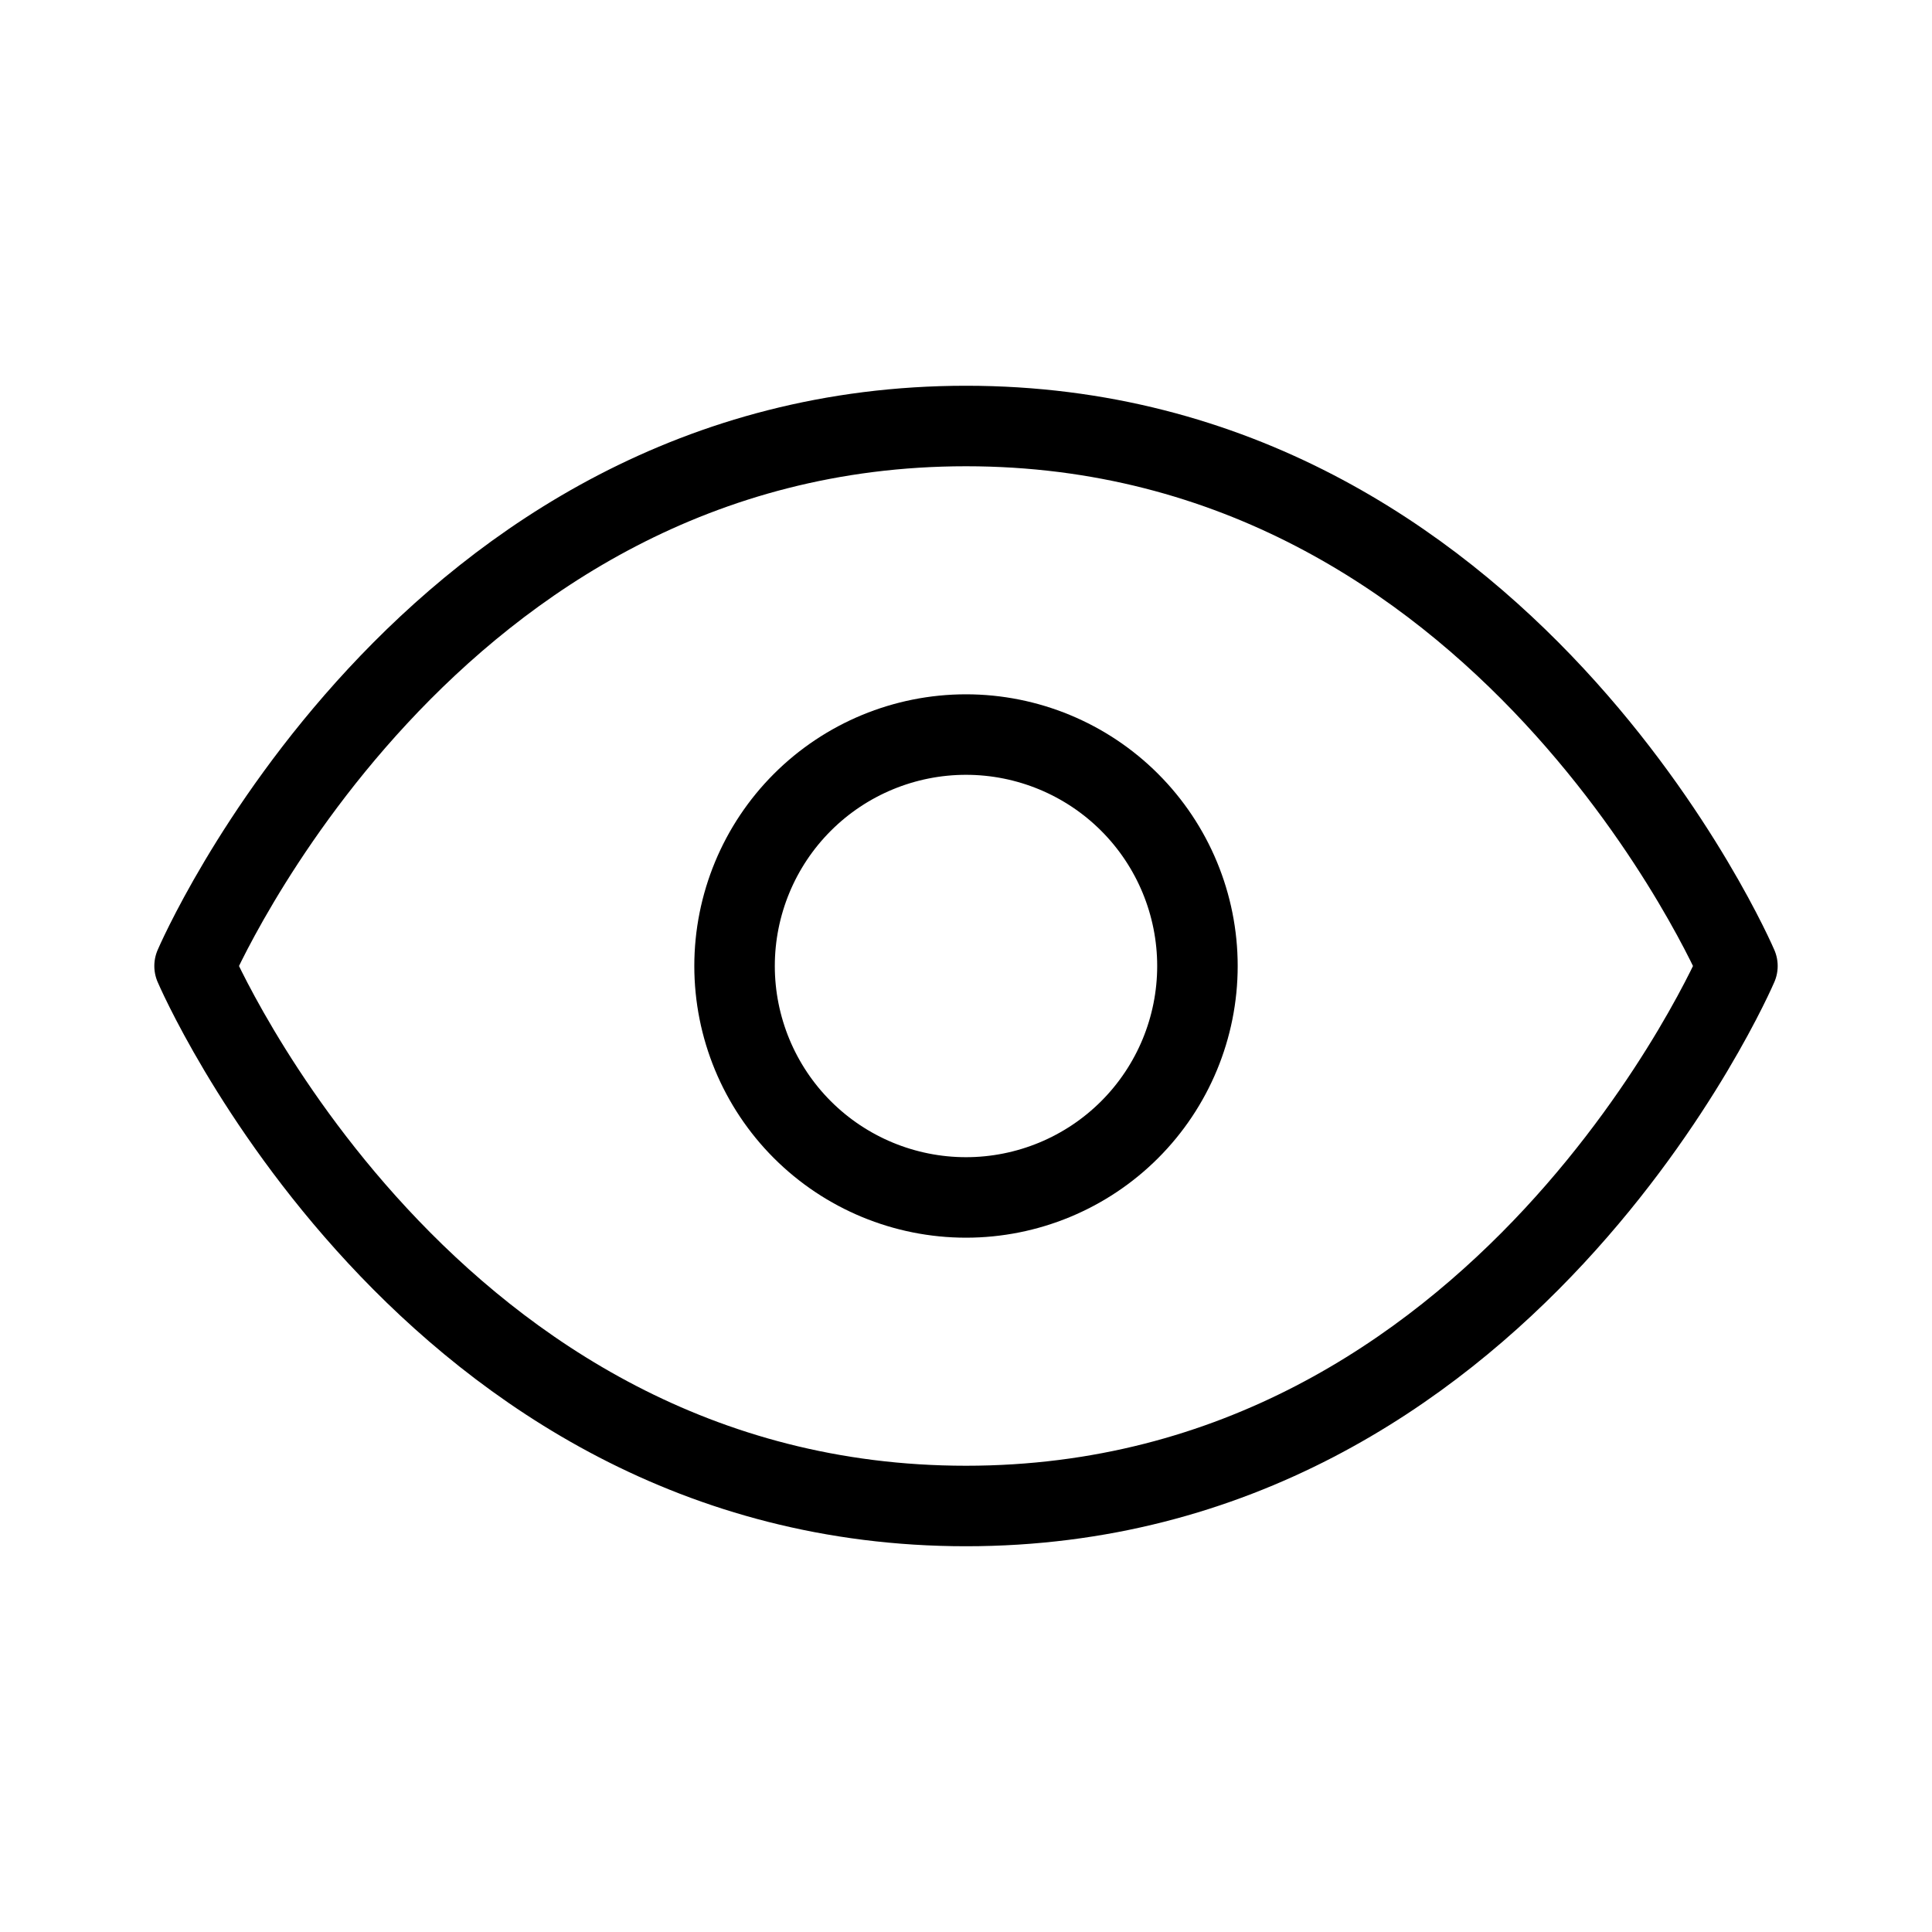 <svg width="24" height="24" viewBox="0 0 24 24" fill="none" xmlns="http://www.w3.org/2000/svg">
<path d="M2.417 12C2.417 12 5.292 5.292 12 5.292C18.708 5.292 21.583 12 21.583 12C21.583 12 18.708 18.708 12 18.708C5.292 18.708 2.417 12 2.417 12Z" stroke="black" stroke-linecap="round" stroke-linejoin="round"/>
<path d="M9.125 12C9.125 12.762 9.428 13.494 9.967 14.033C10.506 14.572 11.238 14.875 12 14.875C12.762 14.875 13.494 14.572 14.033 14.033C14.572 13.494 14.875 12.762 14.875 12C14.875 11.238 14.572 10.506 14.033 9.967C13.494 9.428 12.762 9.125 12 9.125C11.238 9.125 10.506 9.428 9.967 9.967C9.428 10.506 9.125 11.238 9.125 12Z" stroke="black" stroke-linecap="round" stroke-linejoin="round"/>
</svg>

